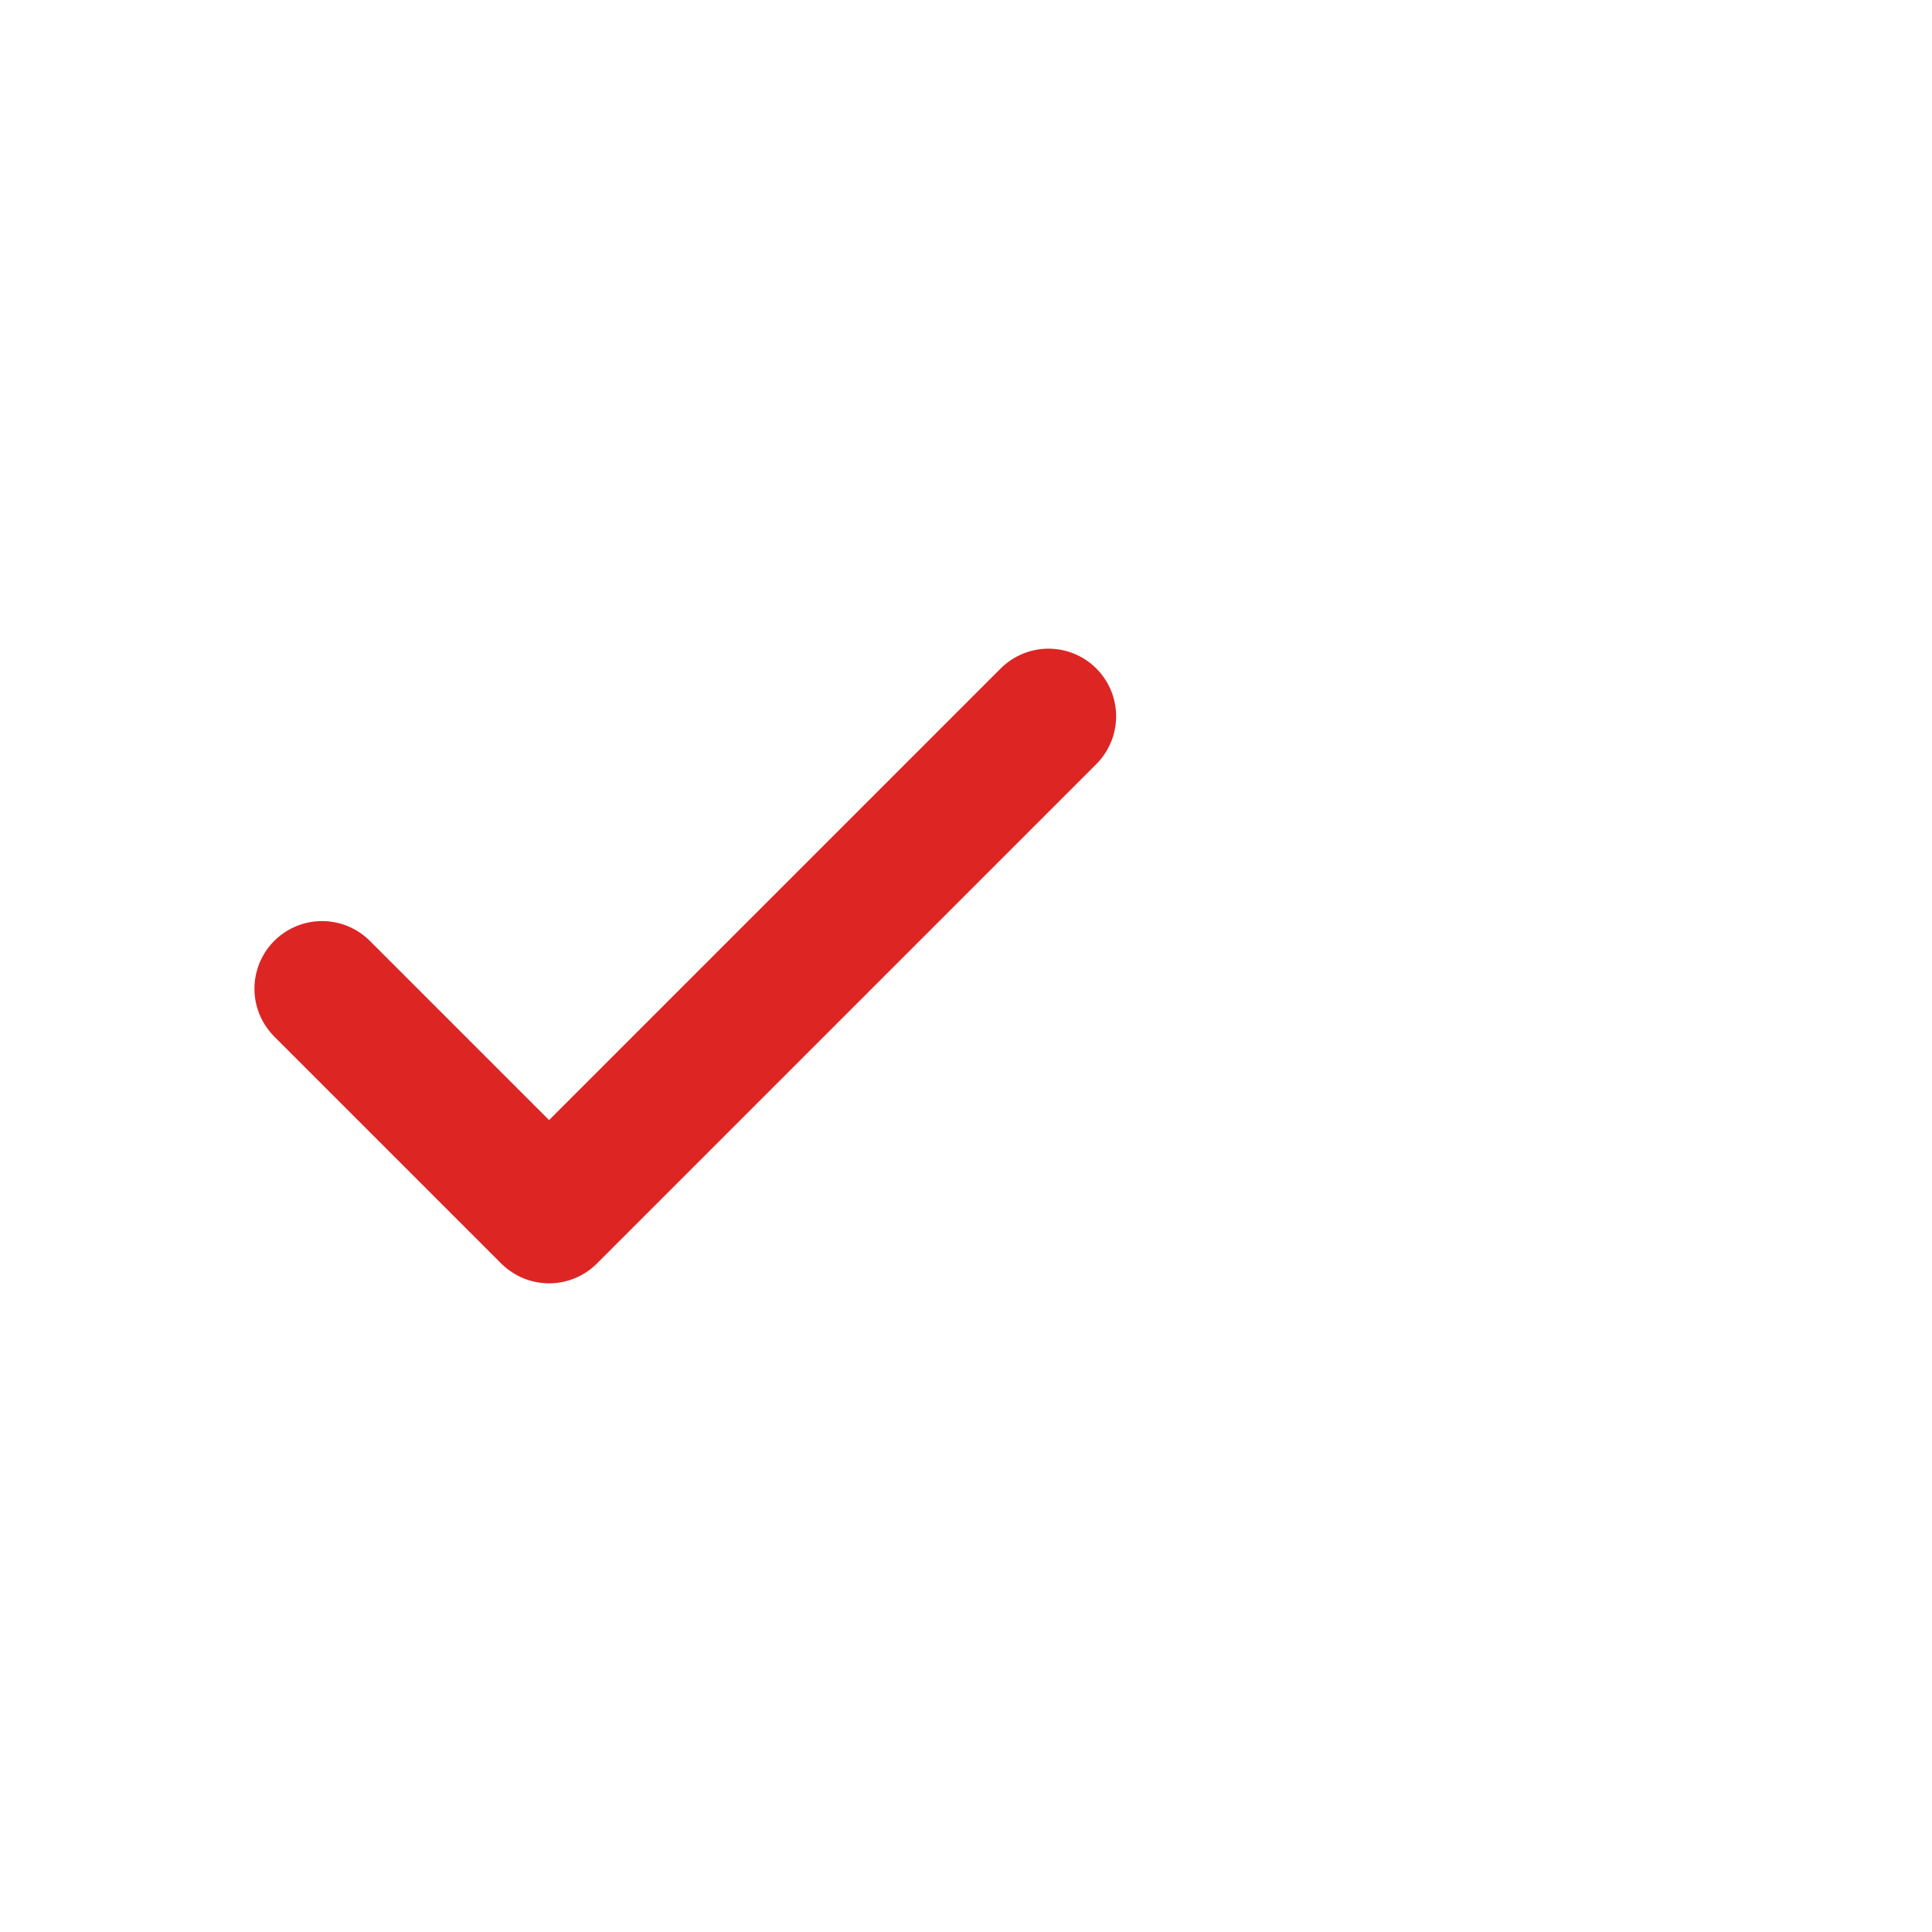 <?xml version="1.0" encoding="UTF-8"?>
<svg xmlns="http://www.w3.org/2000/svg" width="20" height="20" viewBox="0 0 20 20" fill="none">
  <g id="Outline / check">
    <path id="Vector" d="M10.854 7.415L5.684 12.585L3.334 10.235" stroke="#DD2524" stroke-width="1.4" stroke-linecap="round" stroke-linejoin="round"></path>
  </g>
</svg>
